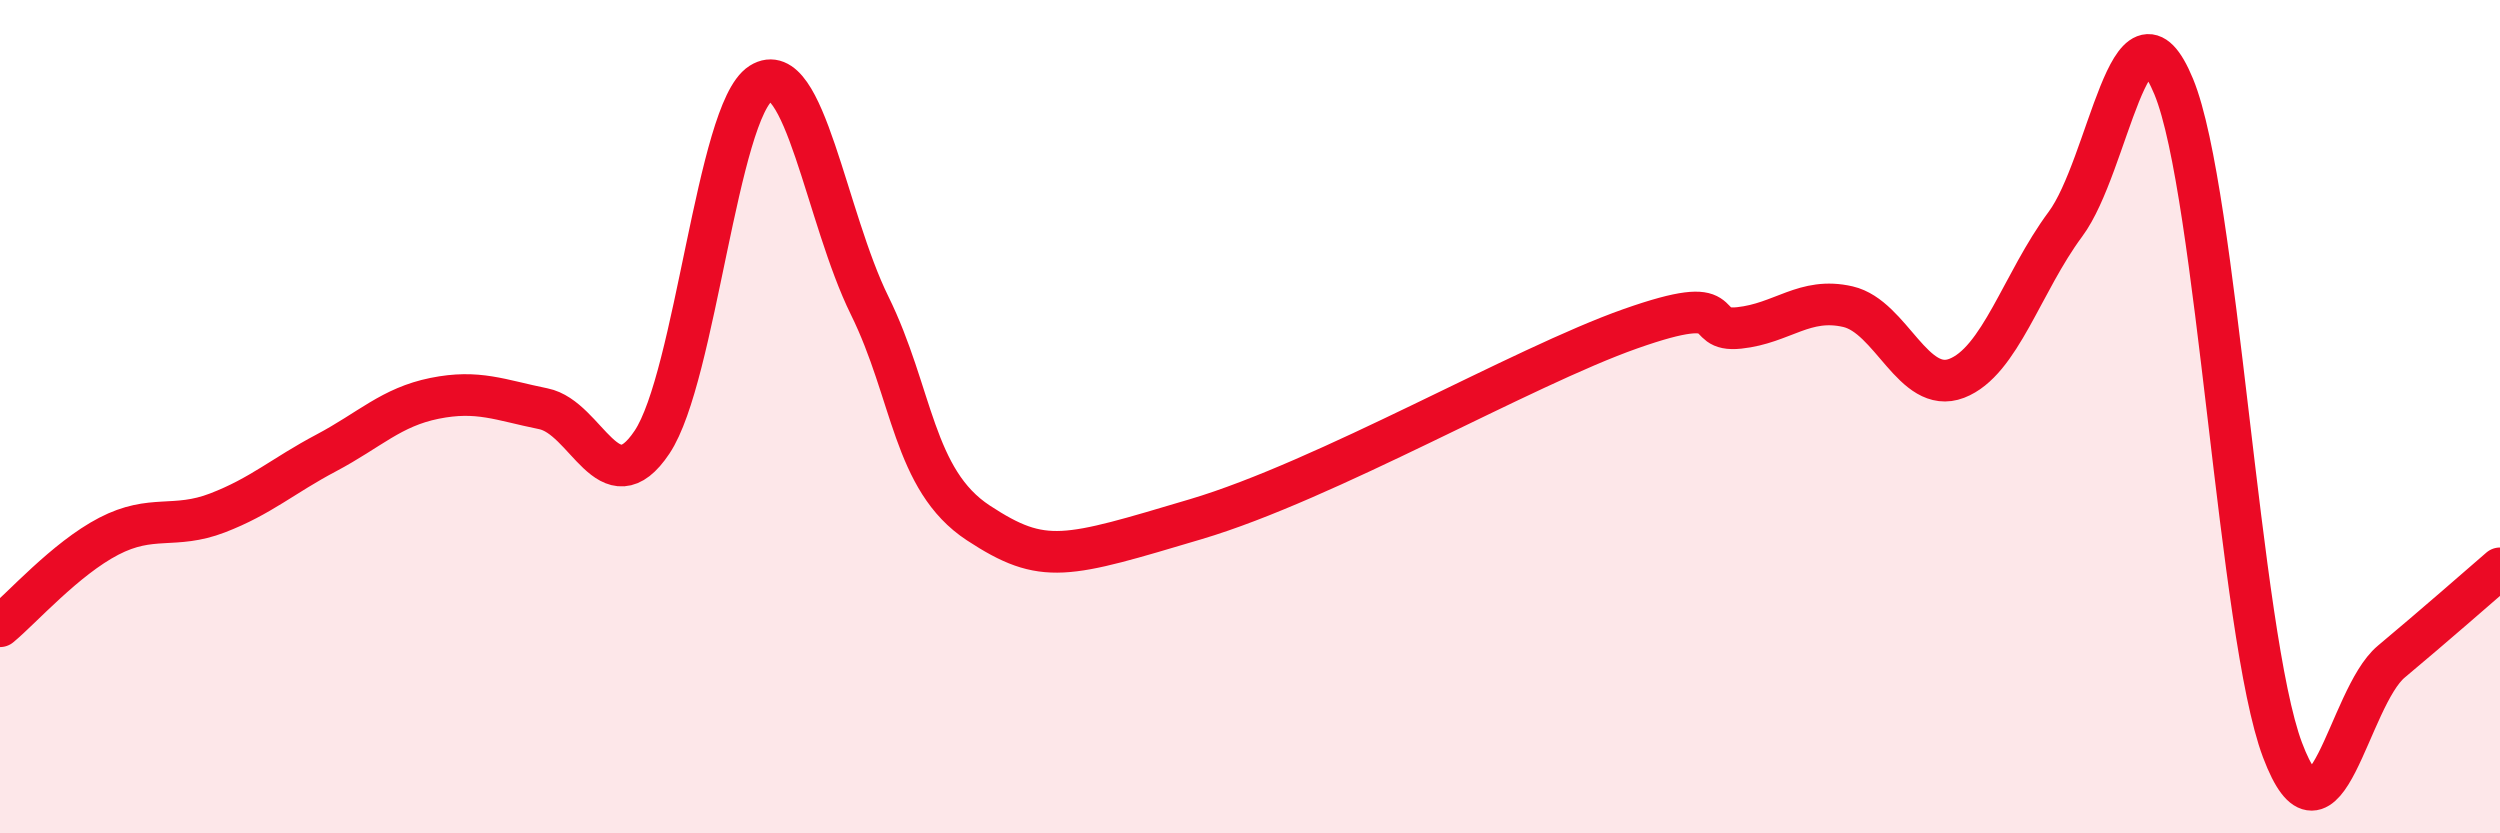 
    <svg width="60" height="20" viewBox="0 0 60 20" xmlns="http://www.w3.org/2000/svg">
      <path
        d="M 0,15.03 C 0.52,14.6 1.57,13.41 2.61,12.87 C 3.65,12.33 4.18,12.71 5.22,12.31 C 6.26,11.91 6.79,11.42 7.83,10.87 C 8.87,10.32 9.39,9.77 10.43,9.56 C 11.47,9.35 12,9.6 13.04,9.81 C 14.08,10.02 14.61,12.17 15.65,10.61 C 16.69,9.05 17.22,2.66 18.26,2 C 19.3,1.34 19.83,5.22 20.87,7.33 C 21.91,9.44 21.91,11.52 23.48,12.55 C 25.05,13.58 25.57,13.39 28.7,12.46 C 31.83,11.53 36.52,8.81 39.13,7.89 C 41.74,6.97 40.7,7.98 41.74,7.87 C 42.78,7.76 43.31,7.12 44.35,7.36 C 45.39,7.6 45.92,9.48 46.96,9.08 C 48,8.68 48.53,6.78 49.57,5.38 C 50.61,3.98 51.13,-0.44 52.17,2.08 C 53.21,4.6 53.74,15.24 54.78,18 C 55.82,20.76 56.35,16.75 57.39,15.88 C 58.43,15.01 59.48,14.09 60,13.64L60 20L0 20Z"
        fill="#EB0A25"
        opacity="0.1"
        stroke-linecap="round"
        stroke-linejoin="round"
      />
      <path
        d="M 0,15.03 C 0.52,14.6 1.57,13.41 2.61,12.87 C 3.65,12.33 4.18,12.71 5.22,12.31 C 6.26,11.91 6.79,11.42 7.83,10.87 C 8.87,10.32 9.39,9.77 10.43,9.56 C 11.47,9.35 12,9.6 13.04,9.81 C 14.08,10.02 14.61,12.17 15.65,10.61 C 16.69,9.05 17.22,2.66 18.26,2 C 19.3,1.34 19.83,5.22 20.87,7.33 C 21.91,9.44 21.91,11.52 23.48,12.55 C 25.05,13.58 25.57,13.39 28.7,12.46 C 31.83,11.53 36.52,8.81 39.13,7.89 C 41.74,6.97 40.7,7.98 41.74,7.87 C 42.78,7.76 43.31,7.12 44.35,7.36 C 45.39,7.6 45.92,9.48 46.96,9.08 C 48,8.68 48.53,6.78 49.57,5.38 C 50.61,3.98 51.13,-0.44 52.17,2.08 C 53.21,4.6 53.74,15.24 54.78,18 C 55.82,20.76 56.35,16.75 57.39,15.88 C 58.43,15.01 59.48,14.09 60,13.64"
        stroke="#EB0A25"
        stroke-width="1"
        fill="none"
        stroke-linecap="round"
        stroke-linejoin="round"
      />
    </svg>
  